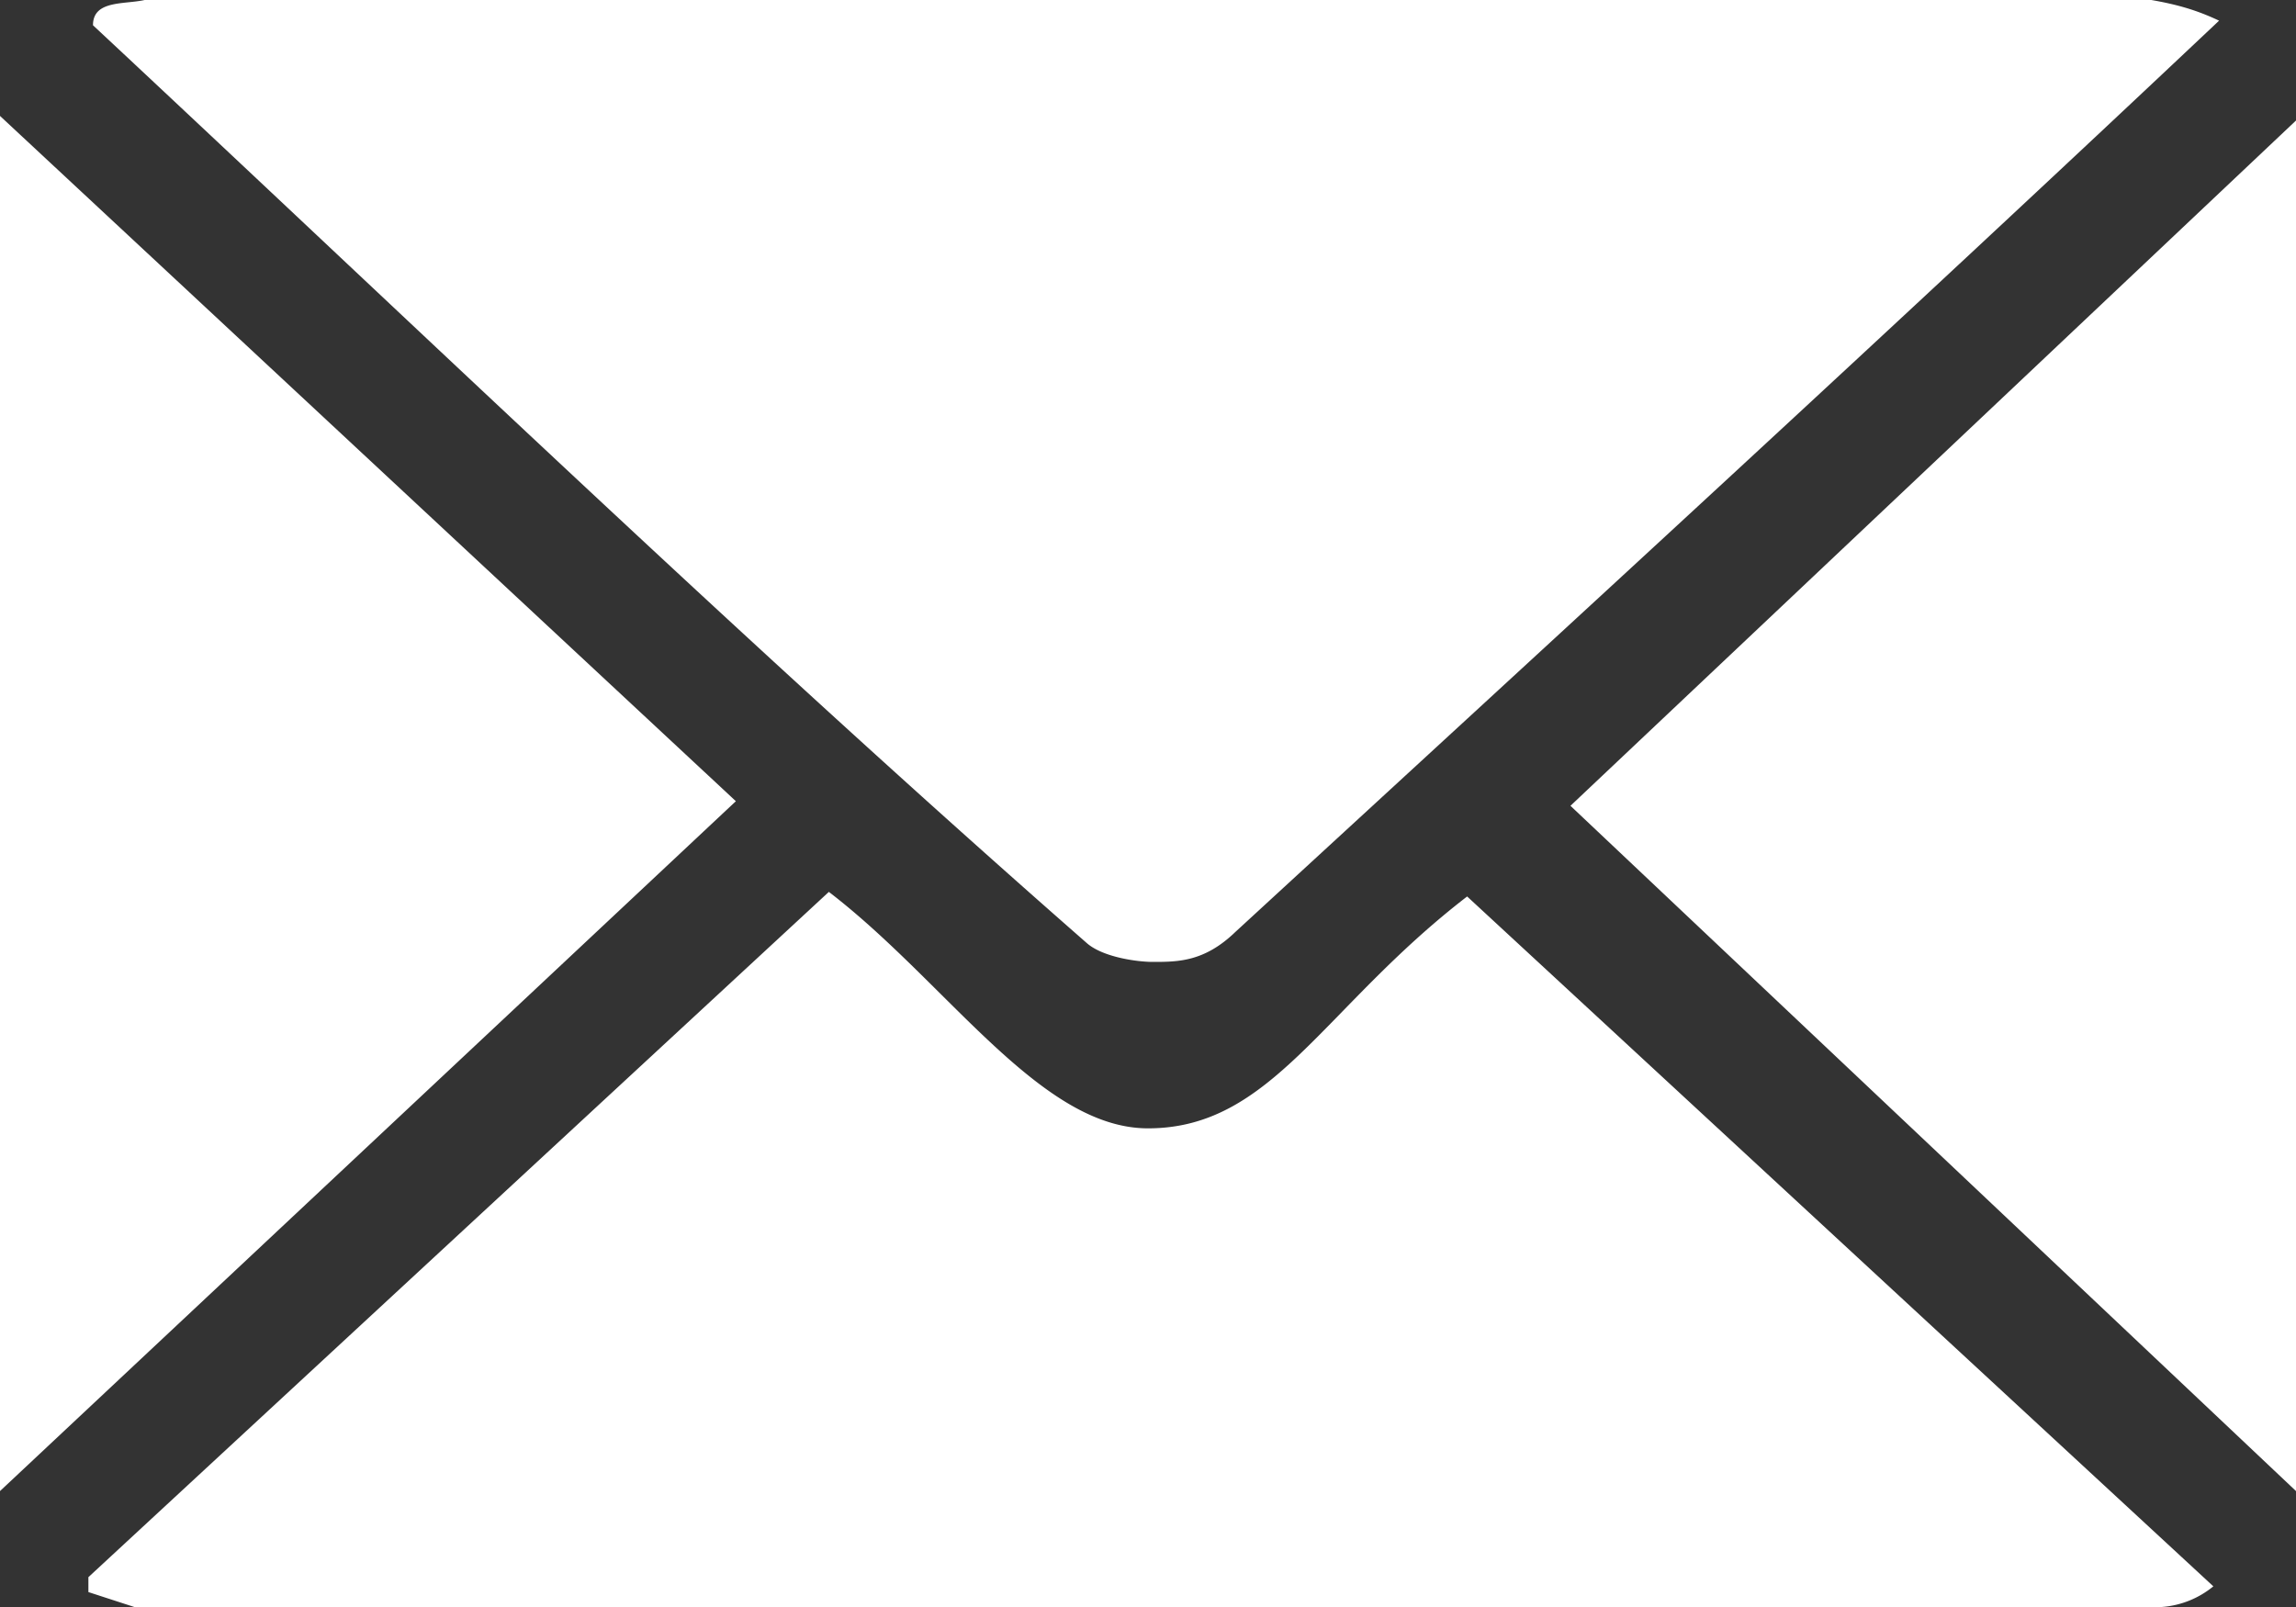 <svg xmlns="http://www.w3.org/2000/svg" xmlns:xlink="http://www.w3.org/1999/xlink" width="20" height="14" viewBox="0 0 20 14"><rect x="0" y="0" width="20" height="14" fill="#333333" stroke="none"/><defs><path id="c387a" d="M668.74 2982c.23.04.4.09.59.18-2.83 2.67-5.7 5.3-8.57 7.94-.27.26-.5.26-.72.26-.13 0-.44-.04-.58-.17-2.91-2.55-5.78-5.31-8.65-7.99 0-.22.27-.18.45-.22zm-12.33 6.98l-6.41 6.01v-11.98zm13.59 6.01l-6.32-5.97 6.32-5.97zm-10-3.16c1.08 0 1.52-1.05 2.78-2.02l6.5 6.01a.8.8 0 0 1-.45.18h-17.66l-.4-.13v-.13l6.45-5.97c1.03.79 1.84 2.06 2.78 2.06z"/></defs><g><g transform="translate(-650 -2982)"><use fill="#fff" xlink:href="#c387a"/></g></g></svg>